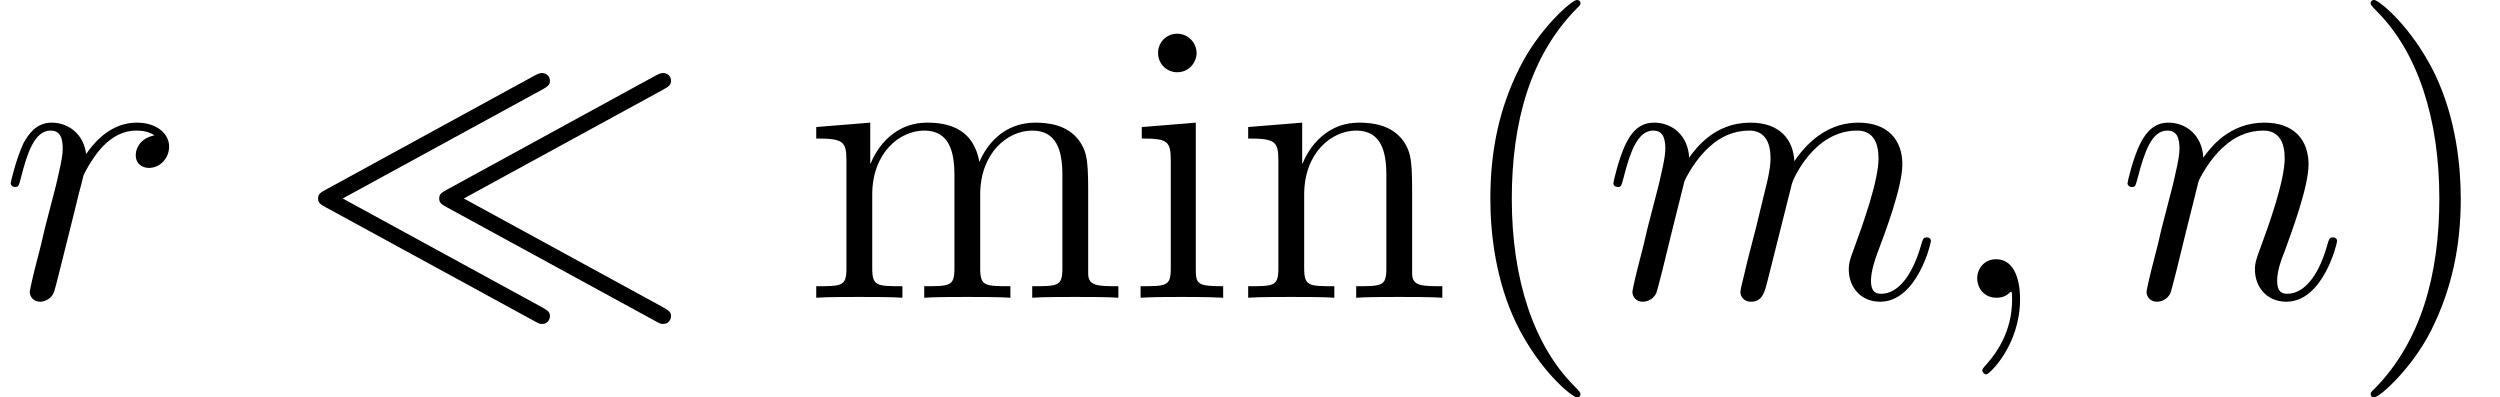 <?xml version='1.0' encoding='UTF-8'?>
<!-- This file was generated by dvisvgm 2.13.1 -->
<svg version='1.1' xmlns='http://www.w3.org/2000/svg' xmlns:xlink='http://www.w3.org/1999/xlink' width='81.557pt' height='12.951pt' viewBox='56.413 56.04 81.557 12.951'>
<defs>
<path id='g2-40' d='M4.209 3.147C4.209 3.108 4.209 3.082 3.989 2.862C2.694 1.554 1.969-.583 1.969-3.225C1.969-5.737 2.577-7.9 4.08-9.429C4.209-9.545 4.209-9.571 4.209-9.61C4.209-9.688 4.144-9.714 4.093-9.714C3.924-9.714 2.862-8.781 2.228-7.512C1.567-6.204 1.269-4.818 1.269-3.225C1.269-2.072 1.451-.531 2.124 .855C2.888 2.409 3.95 3.251 4.093 3.251C4.144 3.251 4.209 3.225 4.209 3.147Z'/>
<path id='g2-41' d='M3.652-3.225C3.652-4.209 3.523-5.815 2.798-7.318C2.033-8.872 .971-9.714 .829-9.714C.777-9.714 .712-9.688 .712-9.61C.712-9.571 .712-9.545 .933-9.325C2.228-8.017 2.953-5.88 2.953-3.238C2.953-.725 2.344 1.438 .842 2.966C.712 3.082 .712 3.108 .712 3.147C.712 3.225 .777 3.251 .829 3.251C.997 3.251 2.059 2.318 2.694 1.049C3.354-.272 3.652-1.671 3.652-3.225Z'/>
<path id='g2-105' d='M2.254-7.978C2.254-8.315 1.982-8.613 1.619-8.613C1.282-8.613 .997-8.341 .997-7.991C.997-7.602 1.308-7.356 1.619-7.356C2.02-7.356 2.254-7.693 2.254-7.978ZM.466-5.569V-5.194C1.295-5.194 1.412-5.116 1.412-4.481V-.958C1.412-.376 1.269-.376 .427-.376V0C.79-.026 1.412-.026 1.787-.026C1.93-.026 2.681-.026 3.121 0V-.376C2.279-.376 2.228-.44 2.228-.945V-5.712L.466-5.569Z'/>
<path id='g2-109' d='M9.286-3.147C9.286-4.352 9.286-4.714 8.988-5.129C8.613-5.634 8.004-5.712 7.564-5.712C6.489-5.712 5.945-4.934 5.737-4.429C5.556-5.427 4.857-5.712 4.041-5.712C2.785-5.712 2.292-4.637 2.189-4.378H2.176V-5.712L.414-5.569V-5.194C1.295-5.194 1.399-5.103 1.399-4.468V-.958C1.399-.376 1.256-.376 .414-.376V0C.751-.026 1.451-.026 1.813-.026C2.189-.026 2.888-.026 3.225 0V-.376C2.396-.376 2.241-.376 2.241-.958V-3.367C2.241-4.727 3.134-5.453 3.937-5.453S4.922-4.792 4.922-4.002V-.958C4.922-.376 4.779-.376 3.937-.376V0C4.274-.026 4.973-.026 5.336-.026C5.712-.026 6.411-.026 6.748 0V-.376C5.919-.376 5.763-.376 5.763-.958V-3.367C5.763-4.727 6.657-5.453 7.46-5.453S8.444-4.792 8.444-4.002V-.958C8.444-.376 8.302-.376 7.46-.376V0C7.797-.026 8.496-.026 8.859-.026C9.234-.026 9.934-.026 10.27 0V-.376C9.623-.376 9.299-.376 9.286-.764V-3.147Z'/>
<path id='g2-110' d='M5.763-3.147C5.763-4.352 5.763-4.714 5.466-5.129C5.09-5.634 4.481-5.712 4.041-5.712C2.785-5.712 2.292-4.637 2.189-4.378H2.176V-5.712L.414-5.569V-5.194C1.295-5.194 1.399-5.103 1.399-4.468V-.958C1.399-.376 1.256-.376 .414-.376V0C.751-.026 1.451-.026 1.813-.026C2.189-.026 2.888-.026 3.225 0V-.376C2.396-.376 2.241-.376 2.241-.958V-3.367C2.241-4.727 3.134-5.453 3.937-5.453S4.922-4.792 4.922-4.002V-.958C4.922-.376 4.779-.376 3.937-.376V0C4.274-.026 4.973-.026 5.336-.026C5.712-.026 6.411-.026 6.748 0V-.376C6.1-.376 5.776-.376 5.763-.764V-3.147Z'/>
<path id='g0-28' d='M8.017-6.787C8.172-6.877 8.276-6.929 8.276-7.071C8.276-7.253 8.133-7.331 8.017-7.331C7.926-7.331 7.836-7.279 7.784-7.253L.958-3.523C.803-3.432 .712-3.393 .712-3.238S.803-3.044 .958-2.953L7.771 .764C7.926 .855 7.965 .855 8.017 .855C8.185 .855 8.276 .725 8.276 .596C8.276 .453 8.172 .401 8.017 .311L1.515-3.238L8.017-6.787ZM11.967-6.787C12.123-6.877 12.226-6.929 12.226-7.071C12.226-7.253 12.084-7.331 11.967-7.331C11.876-7.331 11.786-7.279 11.734-7.253L4.909-3.523C4.753-3.432 4.663-3.393 4.663-3.238S4.753-3.044 4.909-2.953L11.721 .764C11.876 .855 11.915 .855 11.967 .855C12.135 .855 12.226 .725 12.226 .596C12.226 .453 12.123 .401 11.967 .311L5.466-3.238L11.967-6.787Z'/>
<path id='g1-59' d='M2.526 .052C2.526-.699 2.279-1.256 1.748-1.256C1.334-1.256 1.127-.92 1.127-.635S1.321 0 1.761 0C1.93 0 2.072-.052 2.189-.168C2.215-.194 2.228-.194 2.241-.194C2.267-.194 2.267-.013 2.267 .052C2.267 .479 2.189 1.321 1.438 2.163C1.295 2.318 1.295 2.344 1.295 2.37C1.295 2.435 1.36 2.5 1.425 2.5C1.528 2.5 2.526 1.541 2.526 .052Z'/>
<path id='g1-109' d='M2.668-3.795C2.694-3.872 3.018-4.52 3.497-4.934C3.834-5.245 4.274-5.453 4.779-5.453C5.297-5.453 5.478-5.064 5.478-4.546C5.478-4.468 5.478-4.209 5.323-3.6L4.999-2.267C4.896-1.878 4.65-.92 4.624-.777C4.572-.583 4.494-.246 4.494-.194C4.494-.013 4.637 .13 4.831 .13C5.219 .13 5.284-.168 5.401-.635L6.178-3.73C6.204-3.834 6.877-5.453 8.302-5.453C8.82-5.453 9.001-5.064 9.001-4.546C9.001-3.821 8.496-2.409 8.211-1.632C8.095-1.321 8.03-1.153 8.03-.92C8.03-.337 8.431 .13 9.053 .13C10.258 .13 10.711-1.774 10.711-1.852C10.711-1.917 10.659-1.969 10.581-1.969C10.465-1.969 10.452-1.93 10.387-1.71C10.089-.673 9.61-.13 9.092-.13C8.962-.13 8.755-.142 8.755-.557C8.755-.894 8.911-1.308 8.962-1.451C9.196-2.072 9.778-3.6 9.778-4.352C9.778-5.129 9.325-5.712 8.341-5.712C7.473-5.712 6.774-5.219 6.256-4.455C6.217-5.155 5.789-5.712 4.818-5.712C3.665-5.712 3.057-4.896 2.823-4.572C2.785-5.31 2.254-5.712 1.684-5.712C1.308-5.712 1.01-5.53 .764-5.038C.531-4.572 .35-3.782 .35-3.73S.401-3.613 .492-3.613C.596-3.613 .609-3.626 .686-3.924C.881-4.688 1.127-5.453 1.645-5.453C1.943-5.453 2.046-5.245 2.046-4.857C2.046-4.572 1.917-4.067 1.826-3.665L1.464-2.267C1.412-2.02 1.269-1.438 1.204-1.204C1.114-.868 .971-.259 .971-.194C.971-.013 1.114 .13 1.308 .13C1.464 .13 1.645 .052 1.748-.142C1.774-.207 1.891-.661 1.956-.92L2.241-2.085L2.668-3.795Z'/>
<path id='g1-110' d='M2.668-3.795C2.694-3.872 3.018-4.52 3.497-4.934C3.834-5.245 4.274-5.453 4.779-5.453C5.297-5.453 5.478-5.064 5.478-4.546C5.478-3.808 4.947-2.331 4.688-1.632C4.572-1.321 4.507-1.153 4.507-.92C4.507-.337 4.909 .13 5.53 .13C6.735 .13 7.188-1.774 7.188-1.852C7.188-1.917 7.136-1.969 7.059-1.969C6.942-1.969 6.929-1.93 6.864-1.71C6.566-.648 6.074-.13 5.569-.13C5.44-.13 5.232-.142 5.232-.557C5.232-.881 5.375-1.269 5.453-1.451C5.712-2.163 6.256-3.613 6.256-4.352C6.256-5.129 5.802-5.712 4.818-5.712C3.665-5.712 3.057-4.896 2.823-4.572C2.785-5.31 2.254-5.712 1.684-5.712C1.269-5.712 .984-5.466 .764-5.025C.531-4.559 .35-3.782 .35-3.73S.401-3.613 .492-3.613C.596-3.613 .609-3.626 .686-3.924C.894-4.714 1.127-5.453 1.645-5.453C1.943-5.453 2.046-5.245 2.046-4.857C2.046-4.572 1.917-4.067 1.826-3.665L1.464-2.267C1.412-2.02 1.269-1.438 1.204-1.204C1.114-.868 .971-.259 .971-.194C.971-.013 1.114 .13 1.308 .13C1.464 .13 1.645 .052 1.748-.142C1.774-.207 1.891-.661 1.956-.92L2.241-2.085L2.668-3.795Z'/>
<path id='g1-114' d='M5.038-5.297C4.637-5.219 4.429-4.934 4.429-4.65C4.429-4.339 4.675-4.235 4.857-4.235C5.219-4.235 5.517-4.546 5.517-4.934C5.517-5.349 5.116-5.712 4.468-5.712C3.95-5.712 3.354-5.478 2.81-4.688C2.72-5.375 2.202-5.712 1.684-5.712C1.179-5.712 .92-5.323 .764-5.038C.544-4.572 .35-3.795 .35-3.73C.35-3.678 .401-3.613 .492-3.613C.596-3.613 .609-3.626 .686-3.924C.881-4.701 1.127-5.453 1.645-5.453C1.956-5.453 2.046-5.232 2.046-4.857C2.046-4.572 1.917-4.067 1.826-3.665L1.464-2.267C1.412-2.02 1.269-1.438 1.204-1.204C1.114-.868 .971-.259 .971-.194C.971-.013 1.114 .13 1.308 .13C1.451 .13 1.697 .039 1.774-.22C1.813-.324 2.292-2.279 2.37-2.577C2.435-2.862 2.513-3.134 2.577-3.419C2.629-3.6 2.681-3.808 2.72-3.976C2.759-4.093 3.108-4.727 3.432-5.012C3.588-5.155 3.924-5.453 4.455-5.453C4.663-5.453 4.87-5.414 5.038-5.297Z'/>
</defs>
<g id='page1'>
<use x='56.413' y='65.753' xlink:href='#g1-114'/>
<use x='66.078' y='65.753' xlink:href='#g0-28'/>
<use x='82.627' y='65.753' xlink:href='#g2-109'/>
<use x='93.195' y='65.753' xlink:href='#g2-105'/>
<use x='96.718' y='65.753' xlink:href='#g2-110'/>
<use x='103.763' y='65.753' xlink:href='#g2-40'/>
<use x='108.695' y='65.753' xlink:href='#g1-109'/>
<use x='119.787' y='65.753' xlink:href='#g1-59'/>
<use x='125.468' y='65.753' xlink:href='#g1-110'/>
<use x='133.038' y='65.753' xlink:href='#g2-41'/>
</g>
</svg>